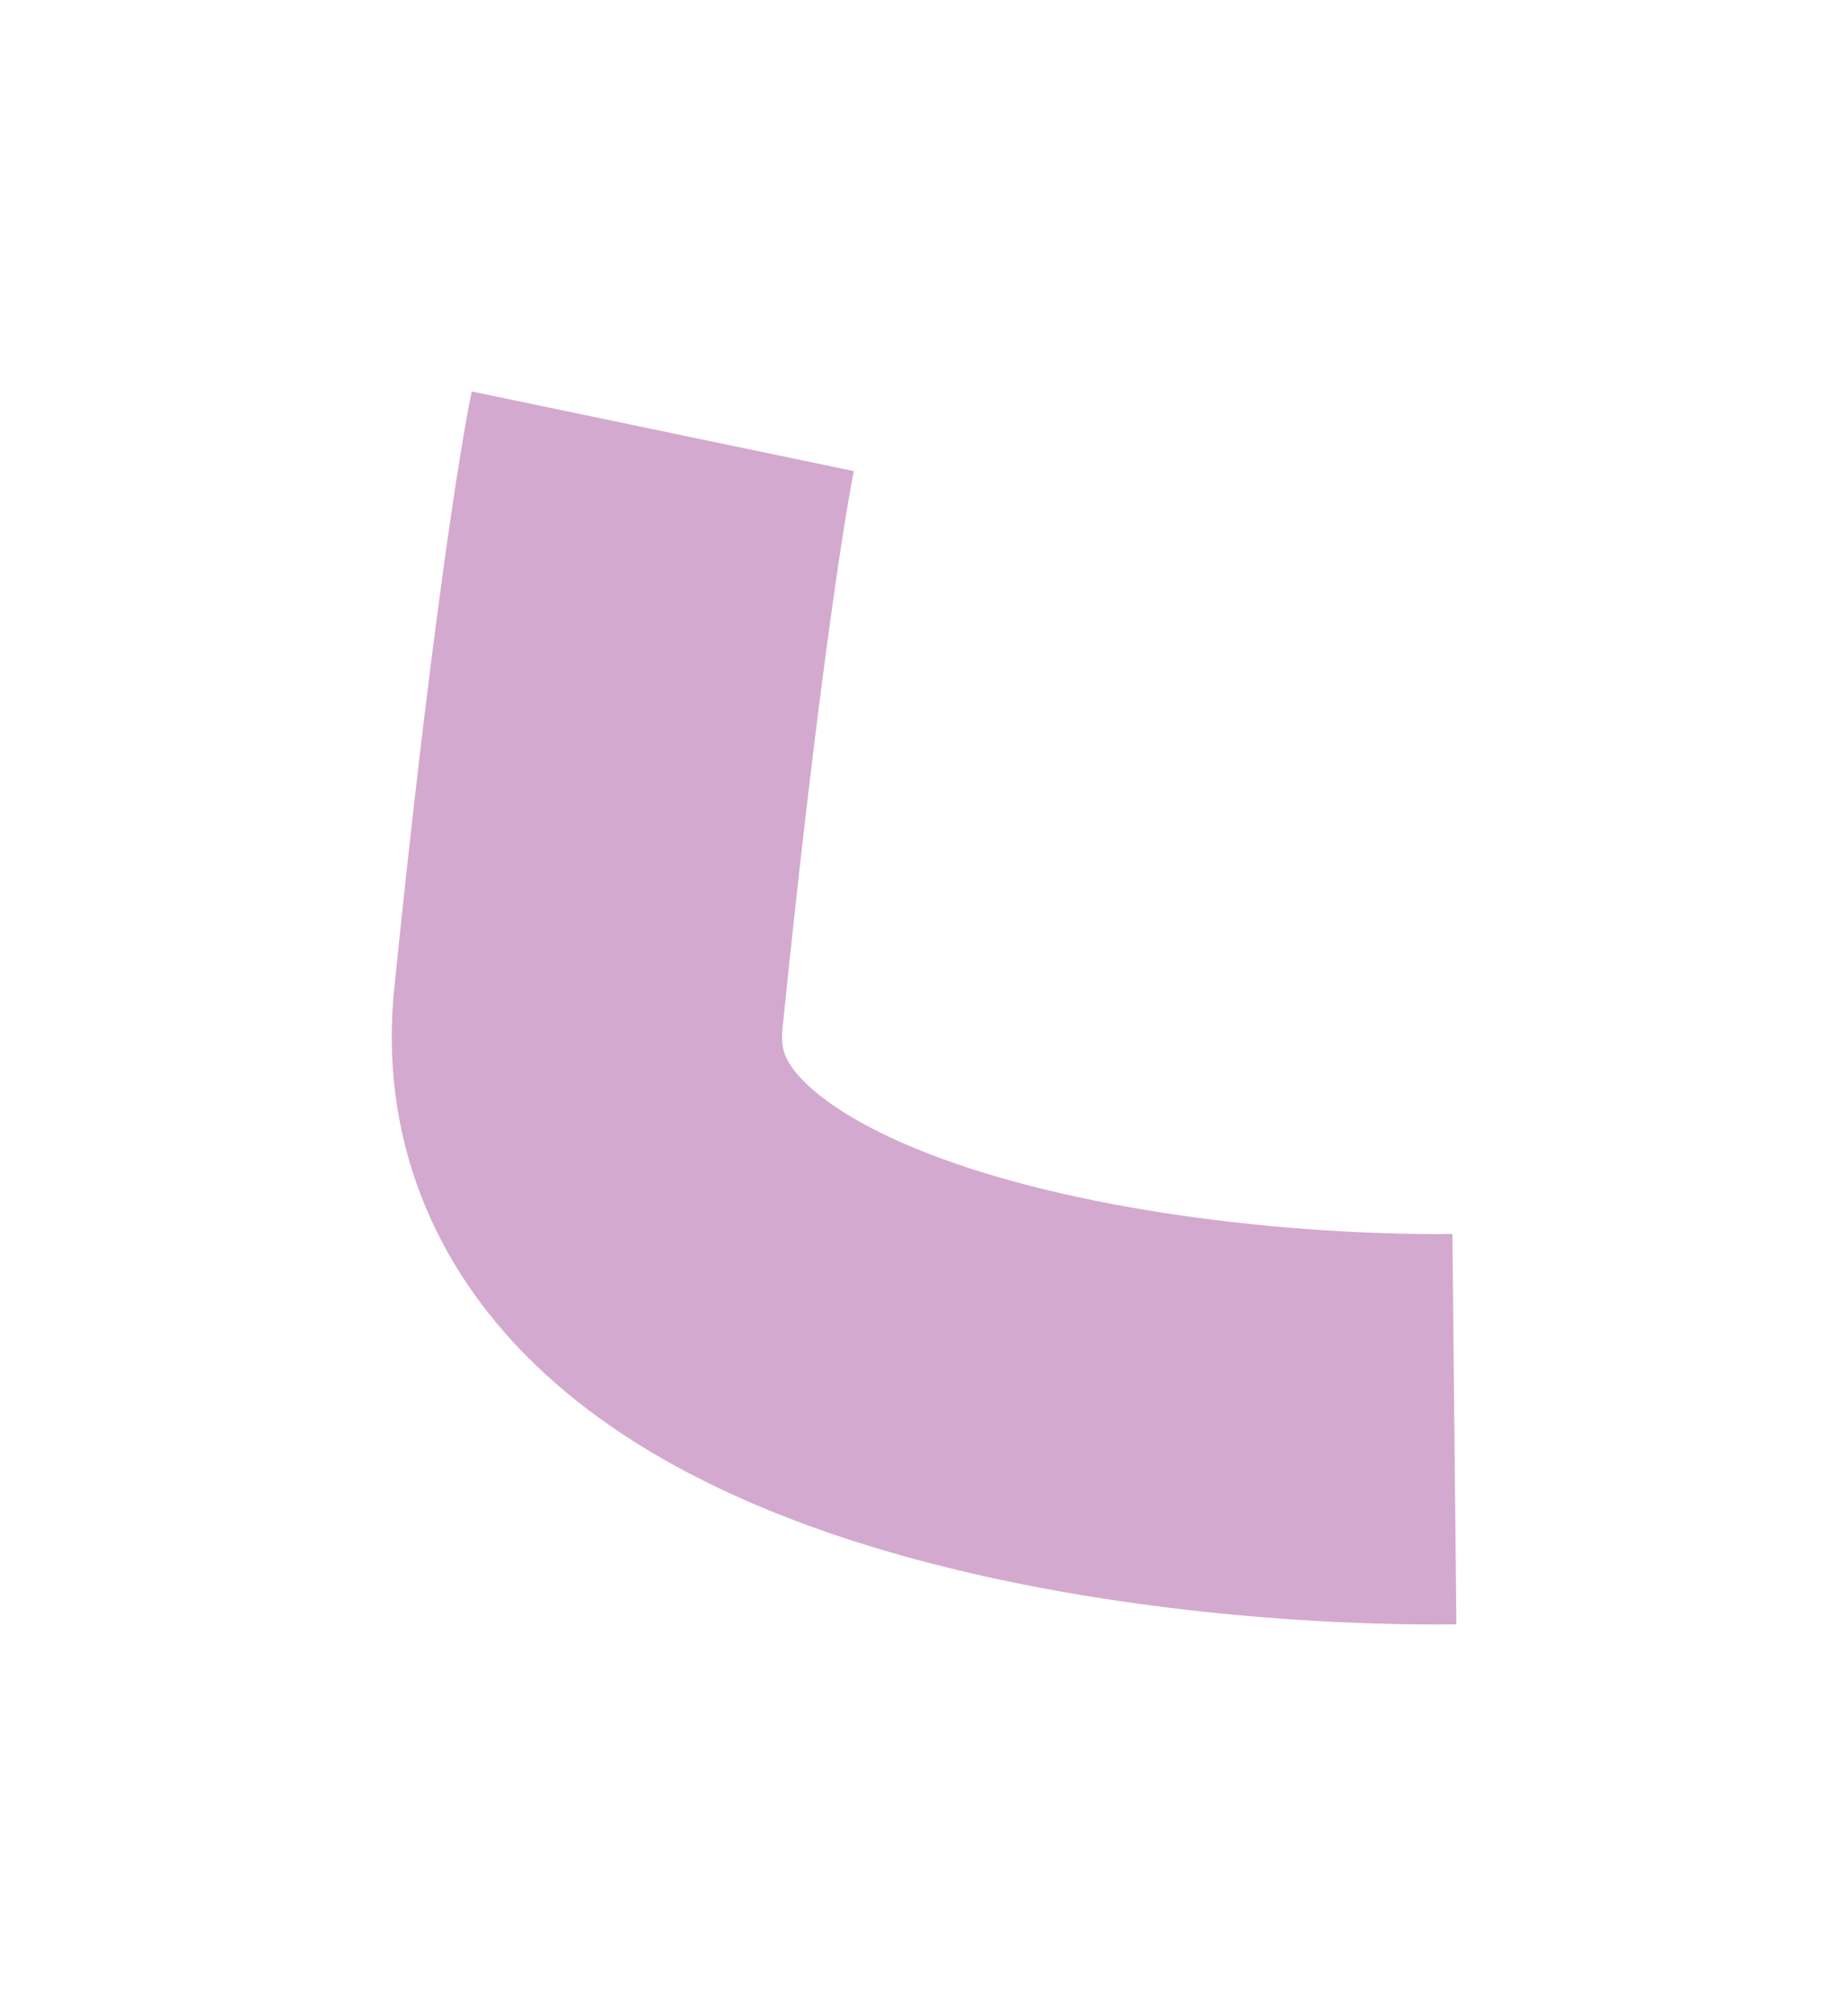 <svg width="1183" height="1291" viewBox="0 0 1183 1291" fill="none" xmlns="http://www.w3.org/2000/svg">
<g filter="url(#filter0_f_9806_19466)">
<path d="M931.531 915.137C737.289 917.144 354.416 866.064 376.857 645.682C399.298 425.301 417.972 307.503 424.504 276.151" stroke="#AB54A0" stroke-opacity="0.5" stroke-width="250"/>
</g>
<defs>
<filter id="filter0_f_9806_19466" x="0.9" y="0.656" width="1181.92" height="1289.54" filterUnits="userSpaceOnUse" color-interpolation-filters="sRGB">
<feFlood flood-opacity="0" result="BackgroundImageFix"/>
<feBlend mode="normal" in="SourceGraphic" in2="BackgroundImageFix" result="shape"/>
<feGaussianBlur stdDeviation="125" result="effect1_foregroundBlur_9806_19466"/>
</filter>
</defs>
</svg>
